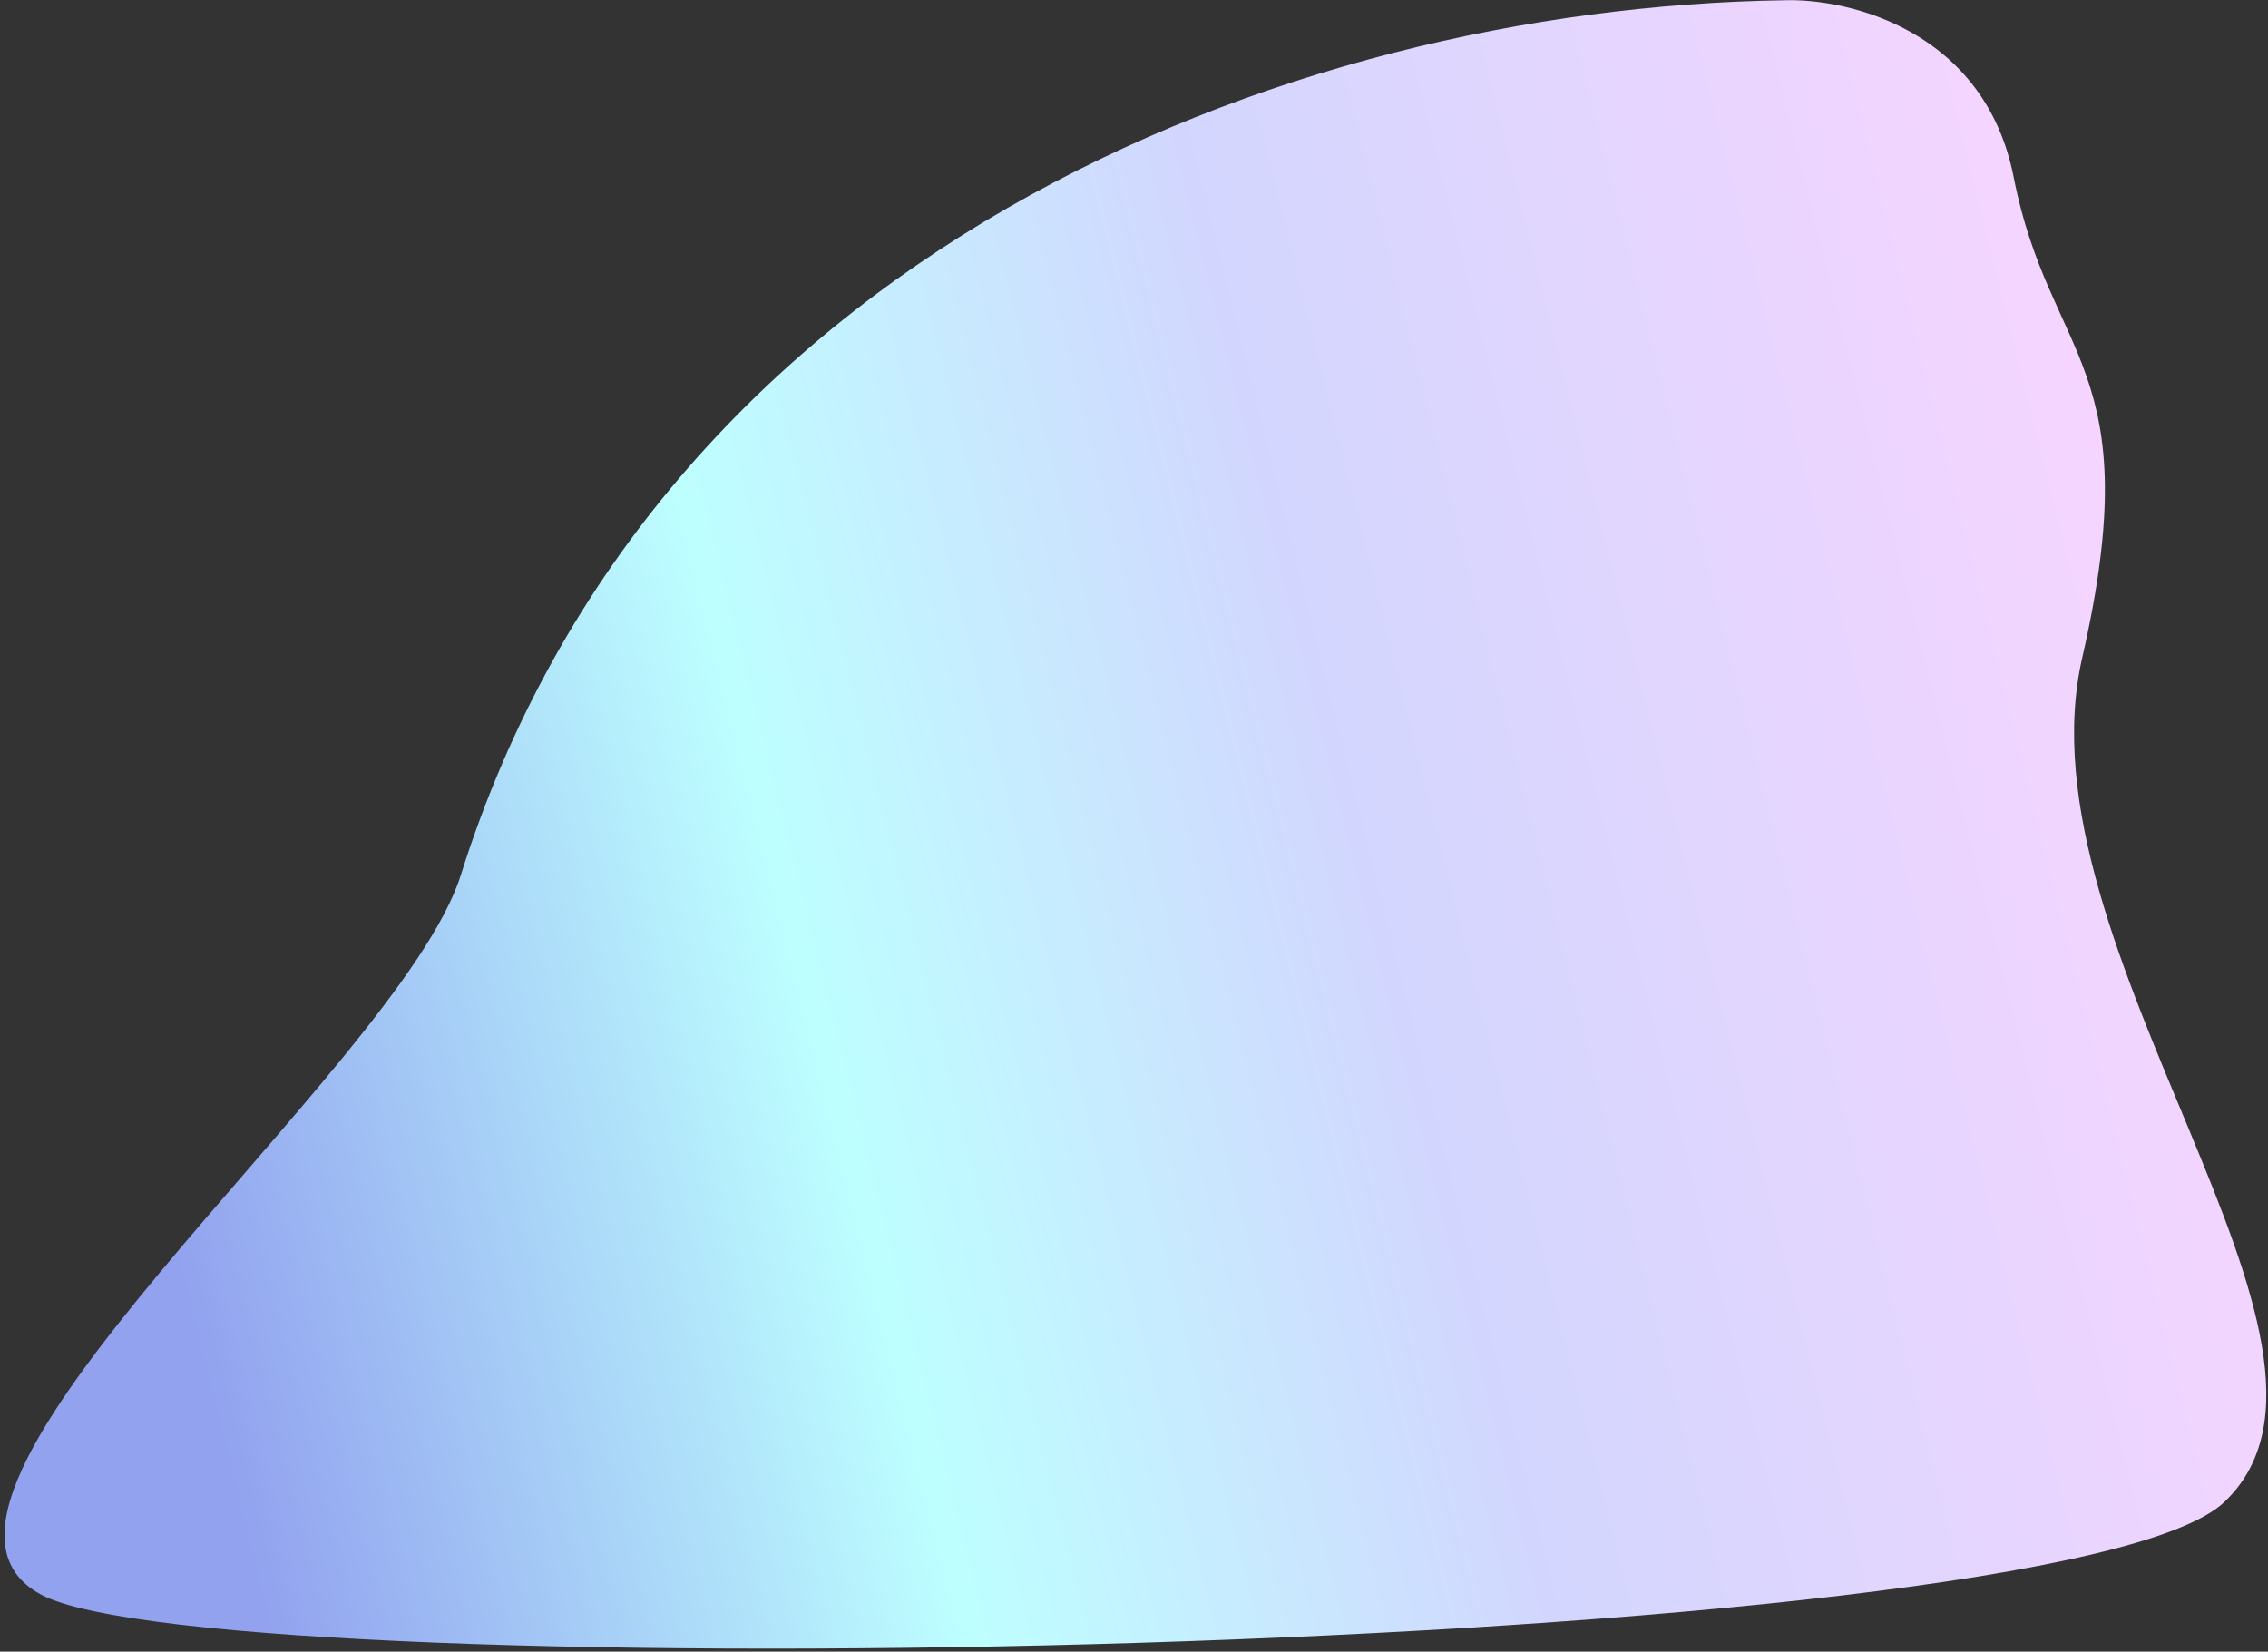 <svg width="379" height="276" viewBox="0 0 379 276" fill="none" xmlns="http://www.w3.org/2000/svg">
<rect x="0" y="0" width="379" height="276" fill="#333333" stroke="none"/>
<g style="mix-blend-mode:hard-light">
<path d="M76.997 146.257C66.767 178.701 -23.248 250.466 6.899 266.492C37.047 282.518 344.57 277.062 371.768 250.944C398.966 224.825 336.766 158.693 347.962 109.885C359.158 61.077 342.546 60.292 336.503 29.619C331.668 5.082 308.901 -0.321 298.121 0.045C214.084 1.316 109.646 42.715 76.997 146.257Z" fill="url(#paint0_linear_4344_404)"/>
</g>
<defs>
<linearGradient id="paint0_linear_4344_404" x1="17.009" y1="160.783" x2="359.118" y2="75.194" gradientUnits="userSpaceOnUse">
<stop stop-color="#92A2EF"/>
<stop offset="0.32" stop-color="#BDFFFF"/>
<stop offset="0.59" stop-color="#D2D6FE"/>
<stop offset="1" stop-color="#F7D5FF"/>
</linearGradient>
</defs>
</svg>
